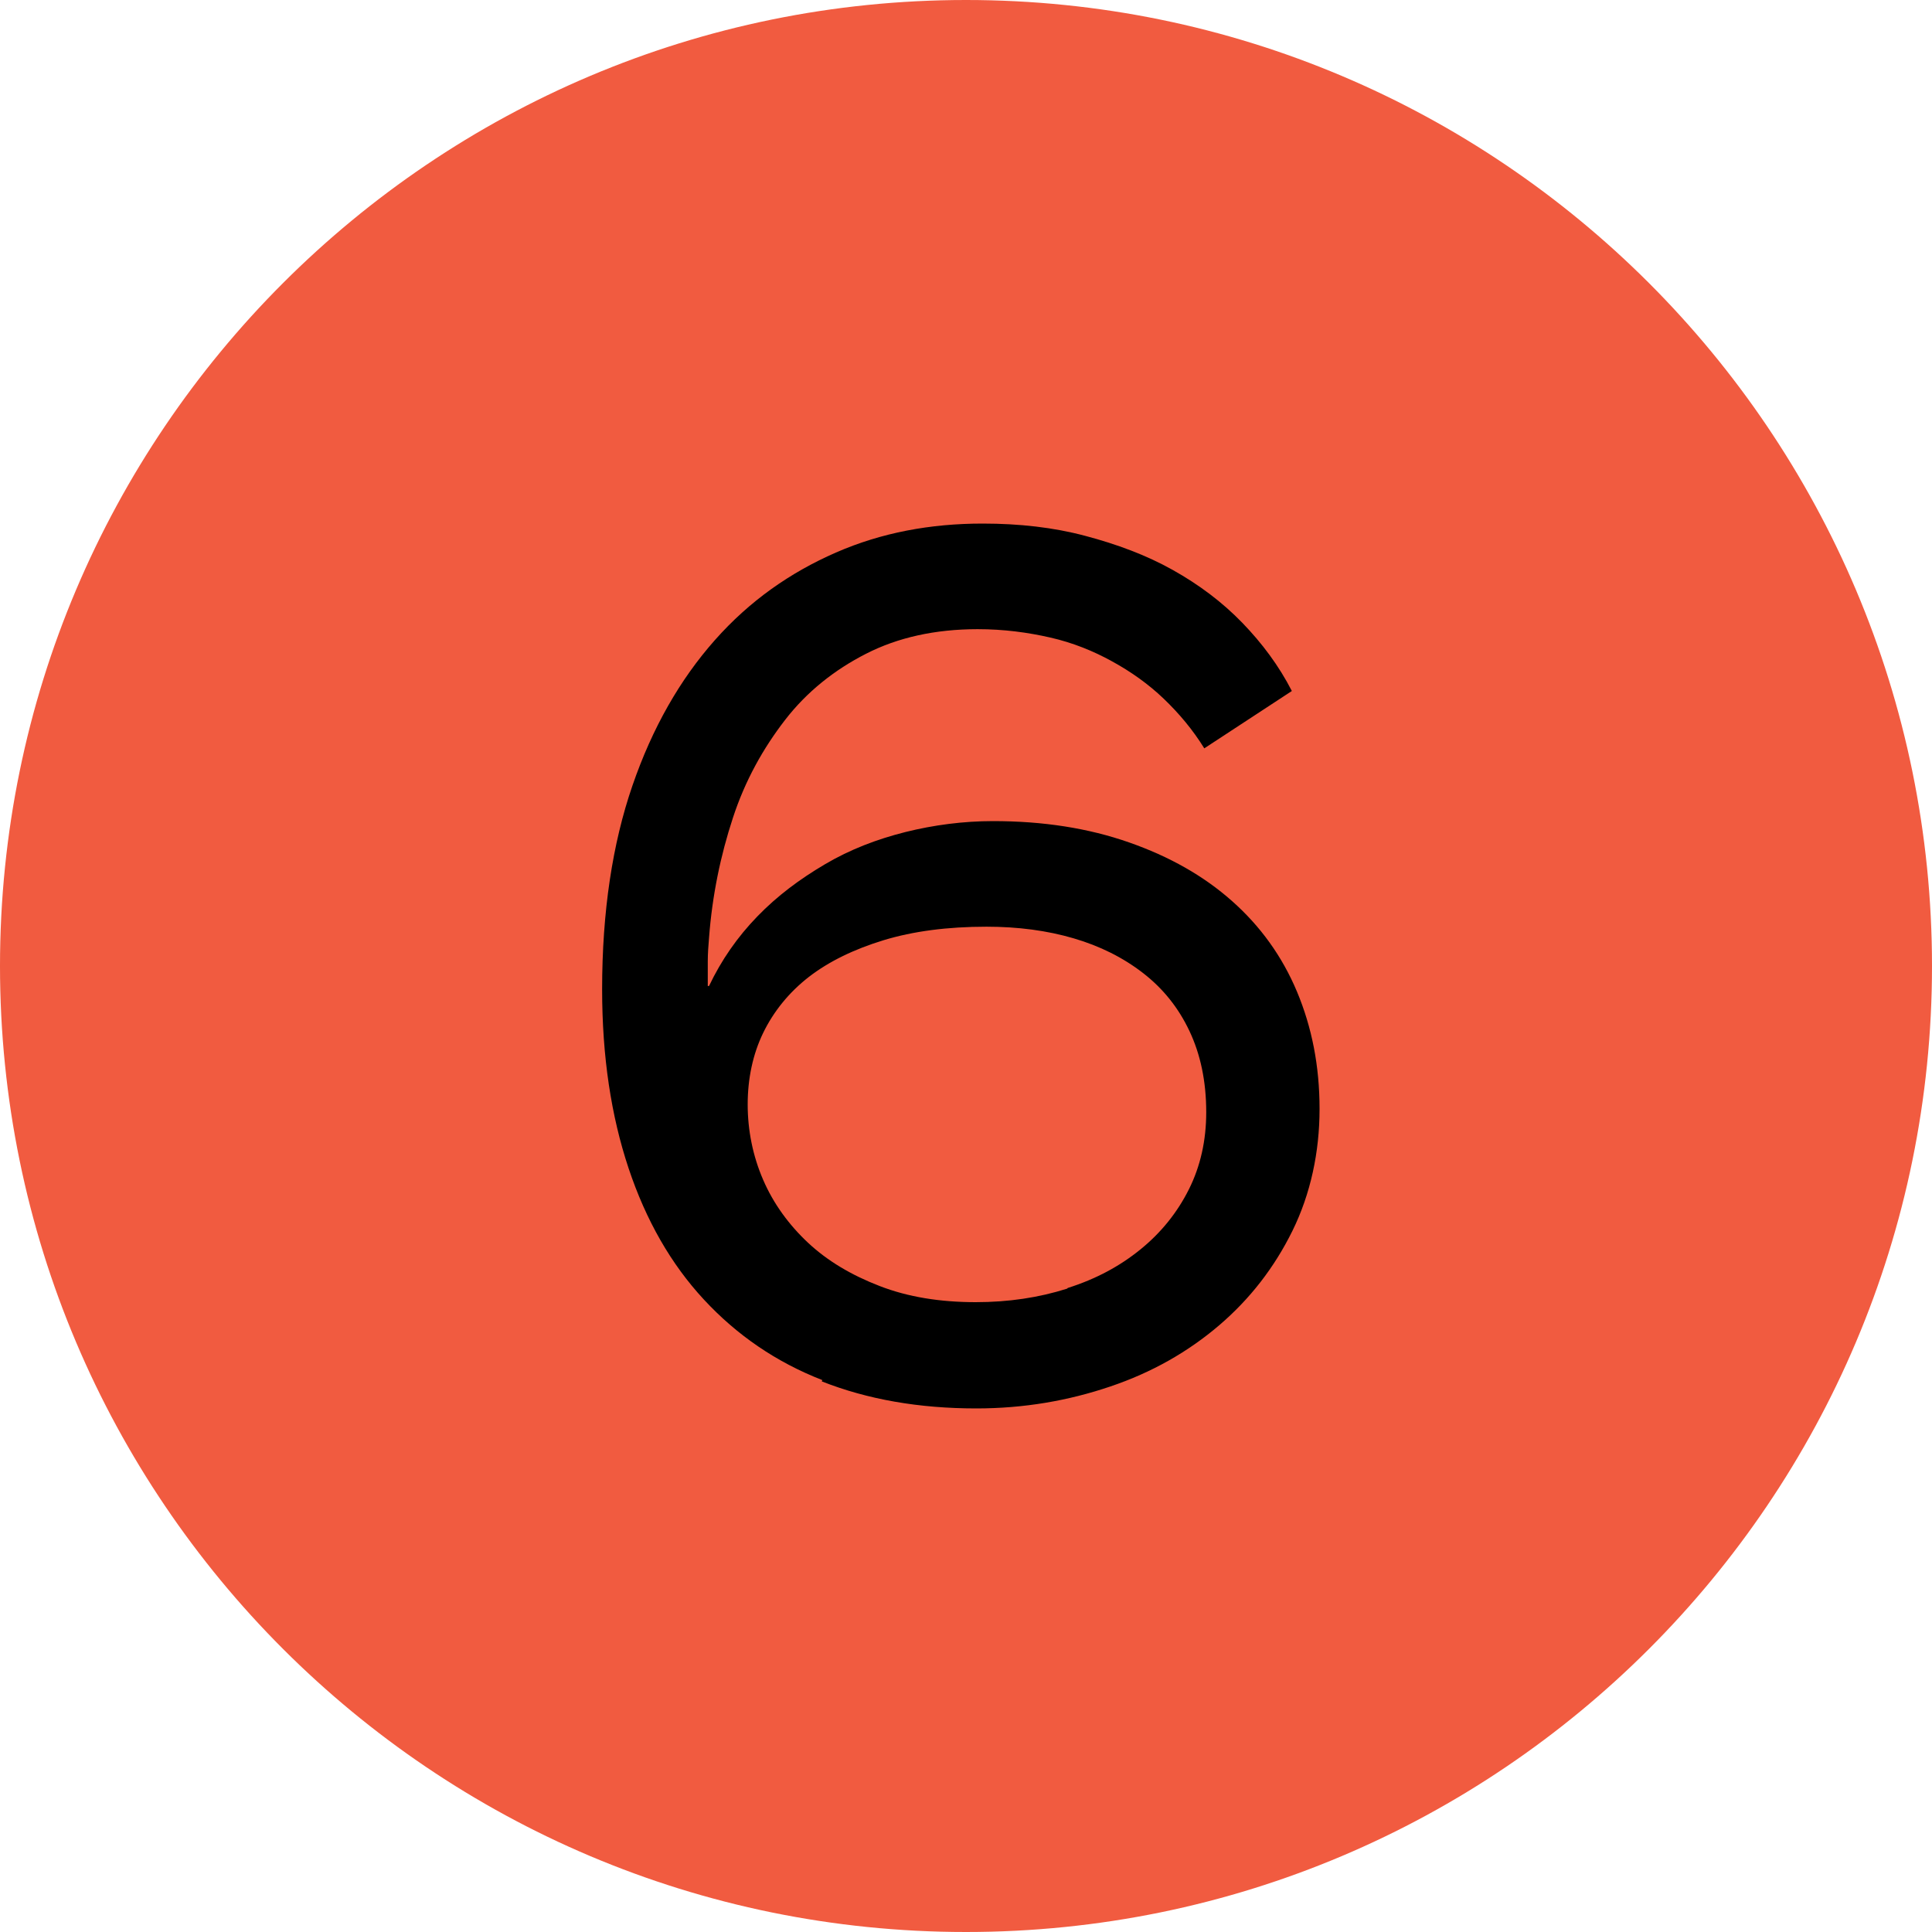 <?xml version="1.0" encoding="UTF-8"?> <svg xmlns="http://www.w3.org/2000/svg" width="35" height="35" viewBox="0 0 35 35" fill="none"><path d="M0 17.5C0 7.84 7.84 0 17.5 0C27.16 0 35 7.84 35 17.5C35 27.16 27.16 35 17.5 35C7.84 35 0 27.16 0 17.5Z" fill="#F15B40"></path><path d="M14.898 25.002C14.058 24.675 13.347 24.185 12.752 23.543C12.157 22.902 11.702 22.108 11.387 21.163C11.072 20.218 10.908 19.145 10.908 17.92C10.908 16.52 11.095 15.283 11.457 14.233C11.818 13.183 12.32 12.308 12.95 11.597C13.58 10.885 14.315 10.372 15.143 10.01C15.972 9.648 16.858 9.485 17.803 9.485C18.468 9.485 19.087 9.555 19.658 9.707C20.23 9.858 20.767 10.057 21.245 10.325C21.723 10.593 22.143 10.908 22.505 11.282C22.866 11.655 23.17 12.063 23.403 12.518L21.817 13.557C21.607 13.218 21.362 12.927 21.082 12.658C20.802 12.39 20.487 12.168 20.148 11.982C19.81 11.795 19.437 11.643 19.028 11.55C18.62 11.457 18.188 11.398 17.71 11.398C16.94 11.398 16.263 11.55 15.692 11.842C15.12 12.133 14.618 12.53 14.222 13.043C13.825 13.557 13.498 14.14 13.277 14.817C13.055 15.493 12.903 16.217 12.845 16.987C12.833 17.127 12.822 17.278 12.822 17.418C12.822 17.558 12.822 17.71 12.822 17.862H12.845C13.067 17.395 13.358 16.975 13.72 16.602C14.082 16.228 14.49 15.925 14.945 15.657C15.4 15.388 15.89 15.202 16.403 15.073C16.917 14.945 17.453 14.875 17.99 14.875C18.9 14.875 19.716 15.003 20.451 15.26C21.186 15.517 21.805 15.867 22.318 16.322C22.832 16.777 23.228 17.325 23.497 17.967C23.765 18.608 23.905 19.308 23.905 20.09C23.905 20.872 23.742 21.63 23.415 22.295C23.088 22.96 22.645 23.532 22.085 24.01C21.525 24.488 20.872 24.862 20.113 25.118C19.355 25.375 18.55 25.515 17.686 25.515C16.648 25.515 15.715 25.352 14.887 25.025L14.898 25.002ZM19.343 23.333C19.857 23.17 20.288 22.937 20.662 22.633C21.035 22.33 21.326 21.968 21.537 21.548C21.747 21.128 21.852 20.662 21.852 20.148C21.852 19.588 21.747 19.098 21.548 18.678C21.35 18.258 21.07 17.908 20.708 17.628C20.347 17.348 19.927 17.138 19.448 16.998C18.97 16.858 18.445 16.788 17.873 16.788C17.162 16.788 16.543 16.87 16.006 17.033C15.47 17.197 15.015 17.418 14.653 17.698C14.292 17.978 14.011 18.328 13.825 18.713C13.638 19.098 13.545 19.542 13.545 20.008C13.545 20.475 13.638 20.942 13.825 21.373C14.011 21.805 14.292 22.19 14.642 22.517C14.992 22.843 15.423 23.1 15.937 23.298C16.45 23.497 17.033 23.59 17.675 23.59C18.27 23.59 18.818 23.508 19.332 23.345L19.343 23.333Z" fill="black"></path></svg> 